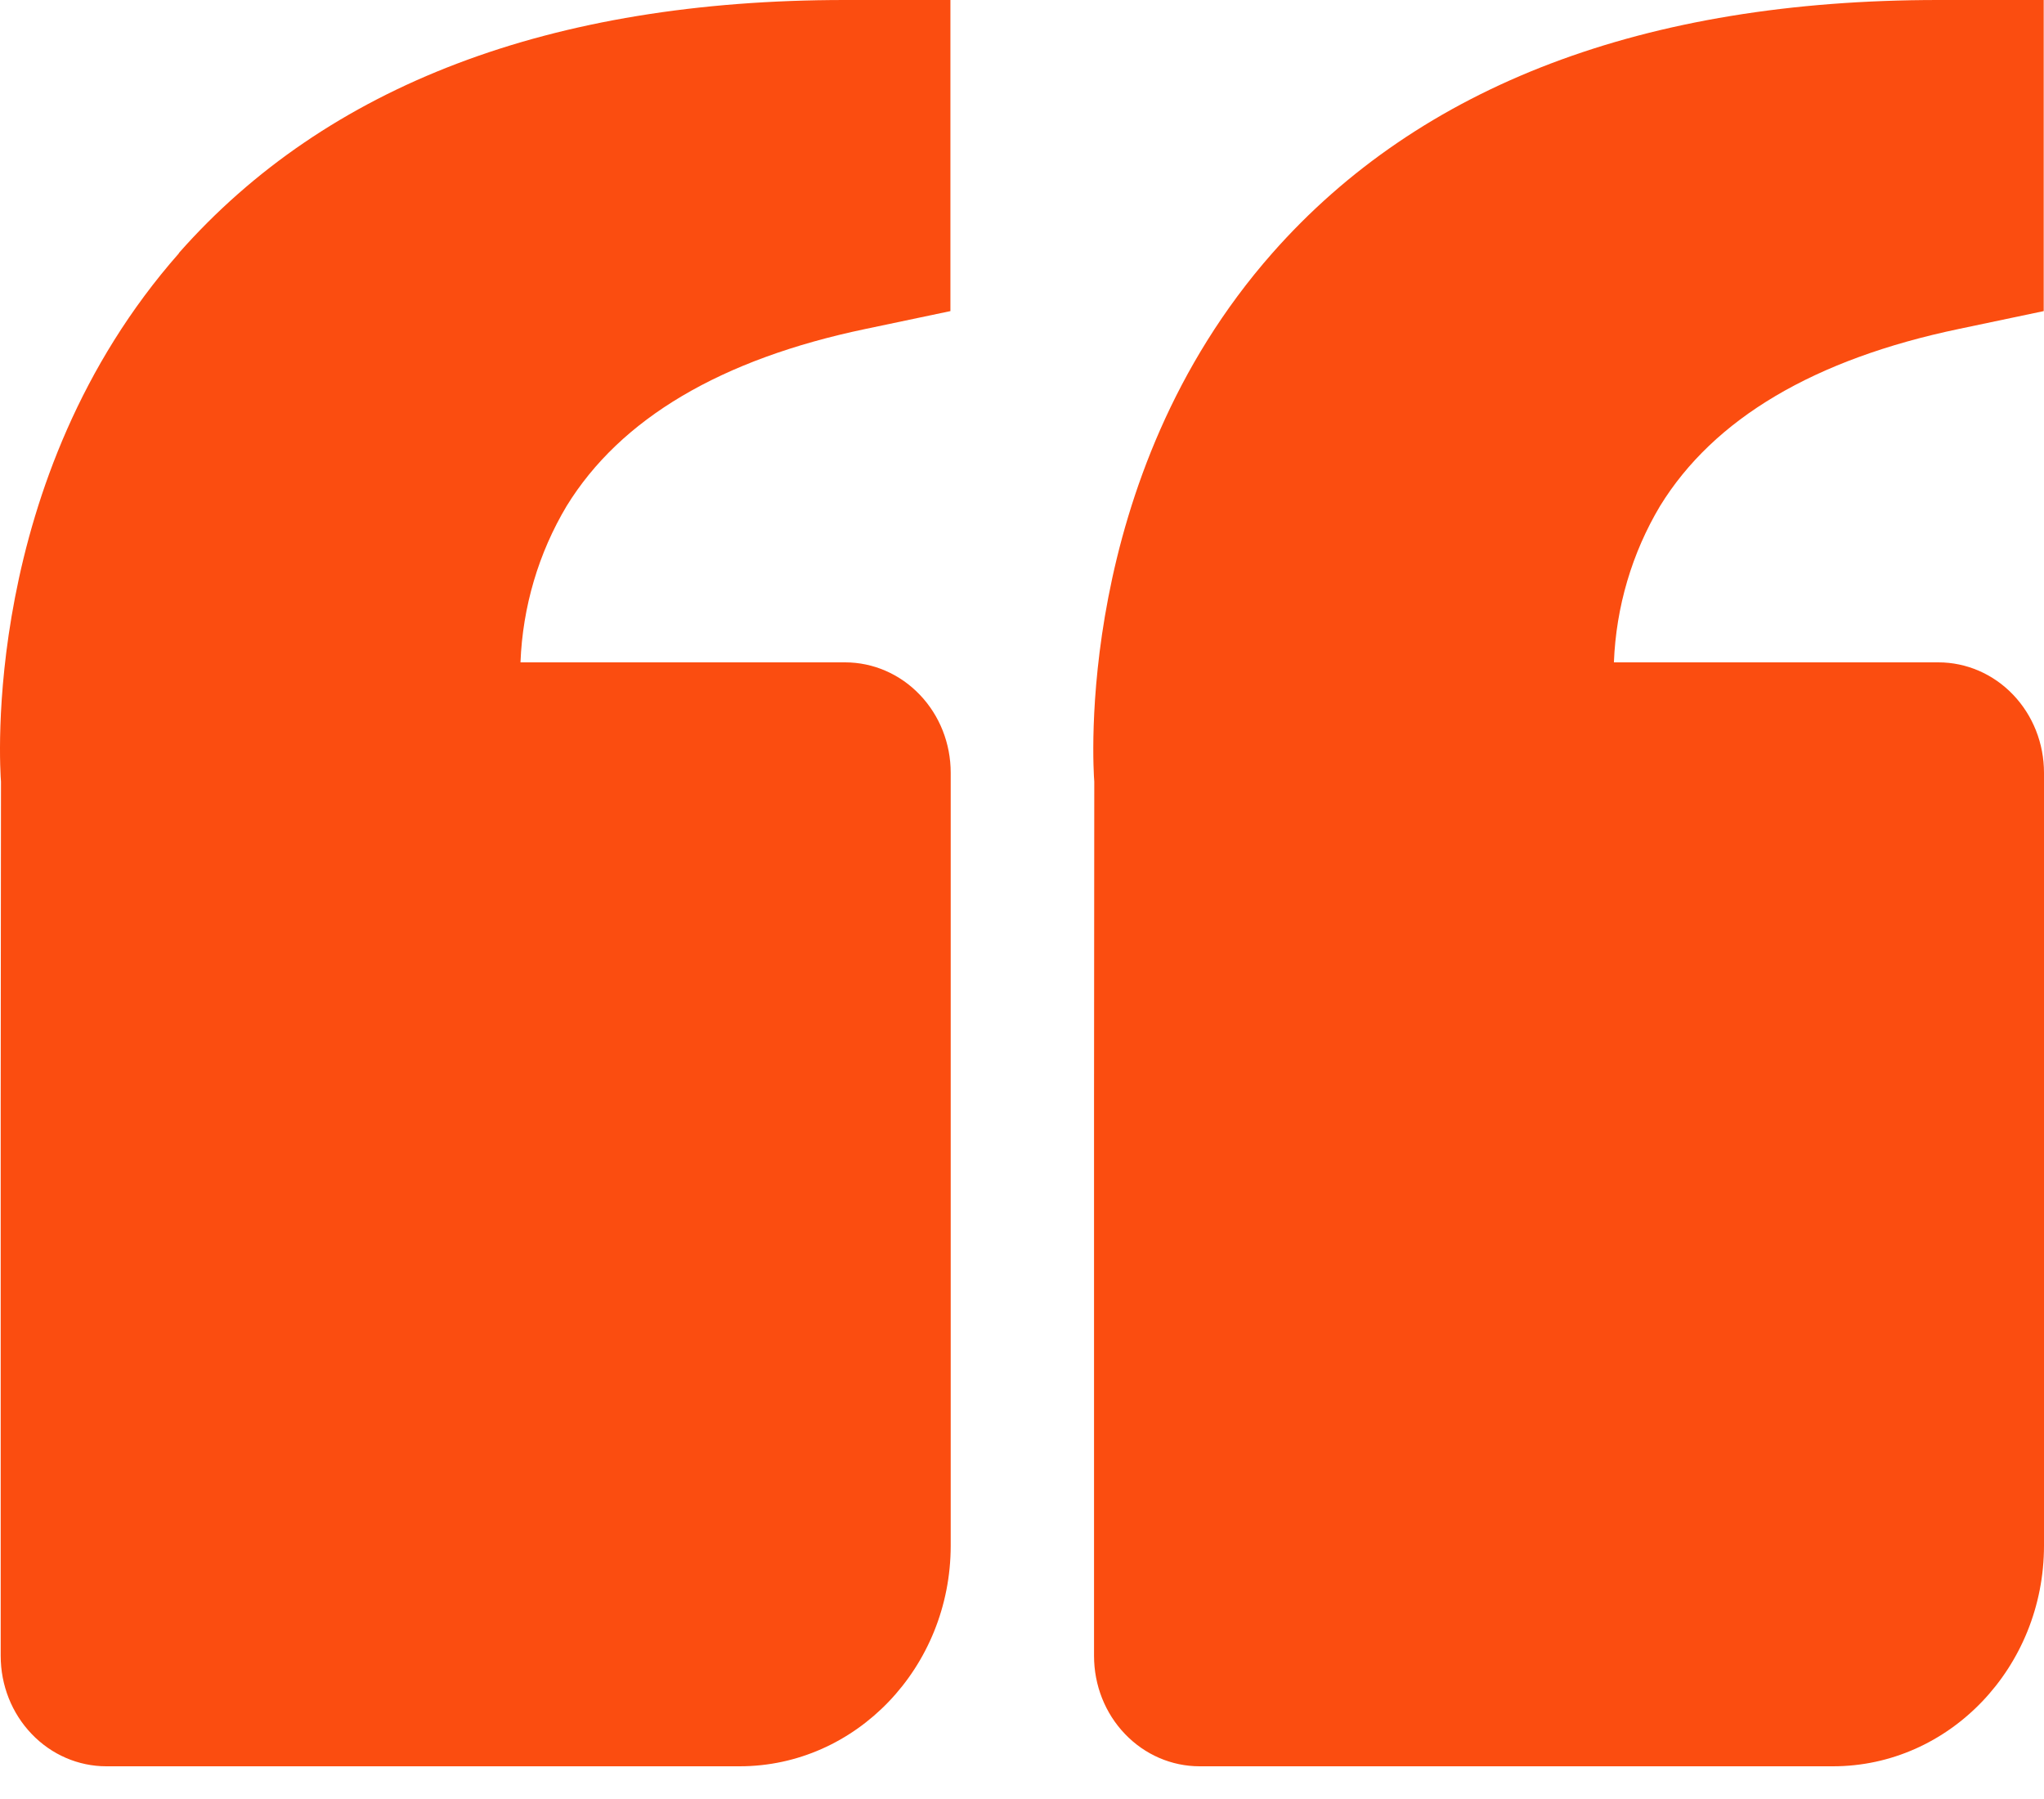<svg xmlns="http://www.w3.org/2000/svg" width="50" height="44" viewBox="0 0 50 44" fill="none"><path d="M44.832 43.2H29.344C28.66 43.2 28.003 42.917 27.518 42.409C27.032 41.902 26.762 41.218 26.762 40.499V27.001L26.768 19.118C26.745 18.818 26.253 11.716 31.124 6.19C34.747 2.083 40.225 0 47.411 0H49.993V7.609L47.919 8.045C44.383 8.784 41.922 10.238 40.608 12.376C39.921 13.526 39.532 14.842 39.479 16.2H47.417C48.101 16.2 48.758 16.483 49.244 16.991C49.729 17.498 50 18.182 50 18.901V37.802C50 40.779 47.685 43.2 44.838 43.2H44.832Z" fill="#FB4D10"></path><path d="M4.374 6.19C7.998 2.083 13.478 0 20.666 0H23.249V7.609L21.175 8.045C17.637 8.784 15.176 10.238 13.861 12.376C13.174 13.526 12.784 14.842 12.732 16.2H20.673C21.356 16.2 22.014 16.483 22.499 16.991C22.985 17.498 23.256 18.182 23.256 18.901V37.802C23.256 40.779 20.94 43.2 18.093 43.2H2.601C1.917 43.2 1.259 42.917 0.774 42.409C0.288 41.902 0.017 41.218 0.017 40.499V27.001L0.024 19.118C0.001 18.818 -0.491 11.716 4.381 6.19H4.374Z" fill="#FB4D10"></path></svg>